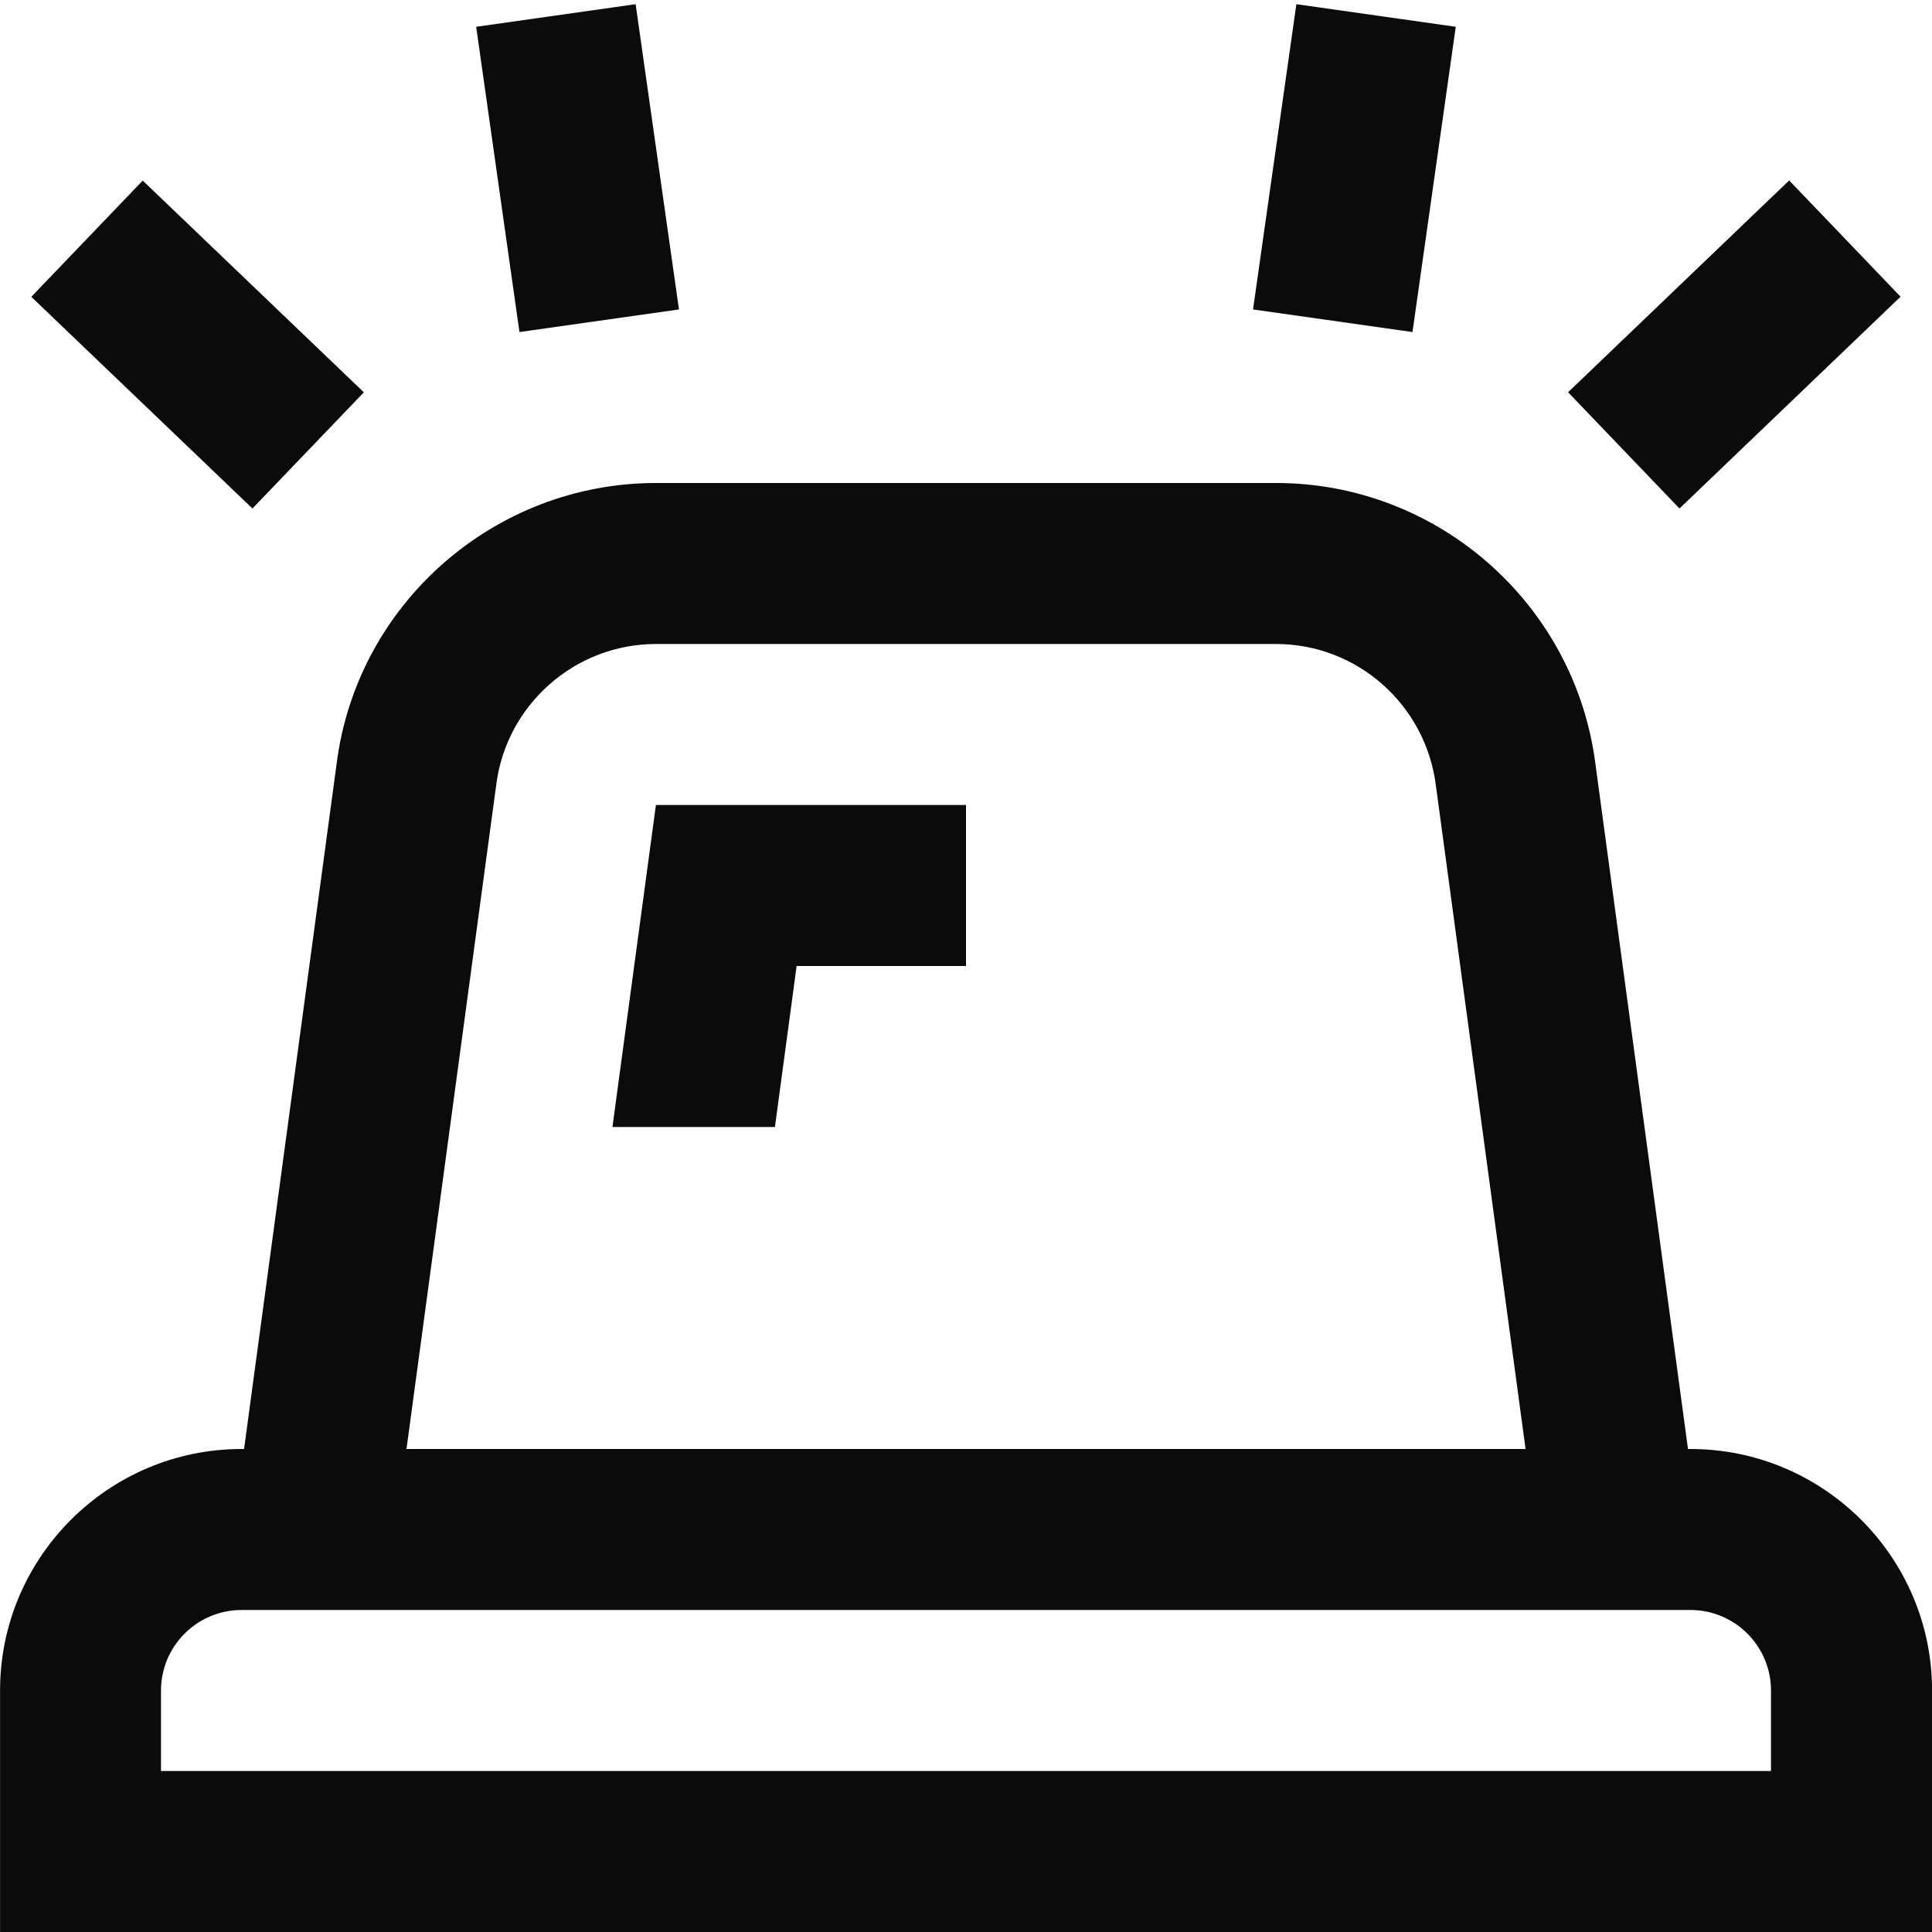 <svg xmlns="http://www.w3.org/2000/svg" width="30" height="30" viewBox="0 0 30 30" fill="none">
										<g clip-path="url(#clip0_316_14)">
										  <path d="M26.25 22.5H26.211L24.776 11.88C24.464 9.382 22.33 7.5 19.815 7.5H10.186C7.67 7.5 5.537 9.382 5.226 11.867L3.79 22.5H3.751C1.684 22.5 0.001 24.182 0.001 26.25V30H30.001V26.25C30.001 24.182 28.317 22.5 26.25 22.5ZM7.705 12.19C7.861 10.941 8.929 10 10.186 10H19.815C21.073 10 22.14 10.941 22.297 12.202L23.689 22.5H6.312L7.705 12.19ZM27.5 27.5H2.5V26.25C2.5 25.561 3.061 25 3.75 25H26.25C26.939 25 27.5 25.561 27.5 26.25V27.5ZM10.185 12.5H15V15H12.37L12.033 17.5H9.51L10.185 12.5ZM3.92 7.896L0.486 4.609L2.216 2.804L5.65 6.092L3.92 7.896ZM8.066 5.156L7.394 0.416L9.87 0.065L10.543 4.805L8.066 5.156ZM21.933 5.156L19.457 4.805L20.13 0.065L22.605 0.416L21.933 5.156ZM26.079 7.896L24.349 6.091L27.782 2.802L29.512 4.607L26.079 7.896Z" fill="#0C0B0B"></path>
										</g>
									</svg>
									